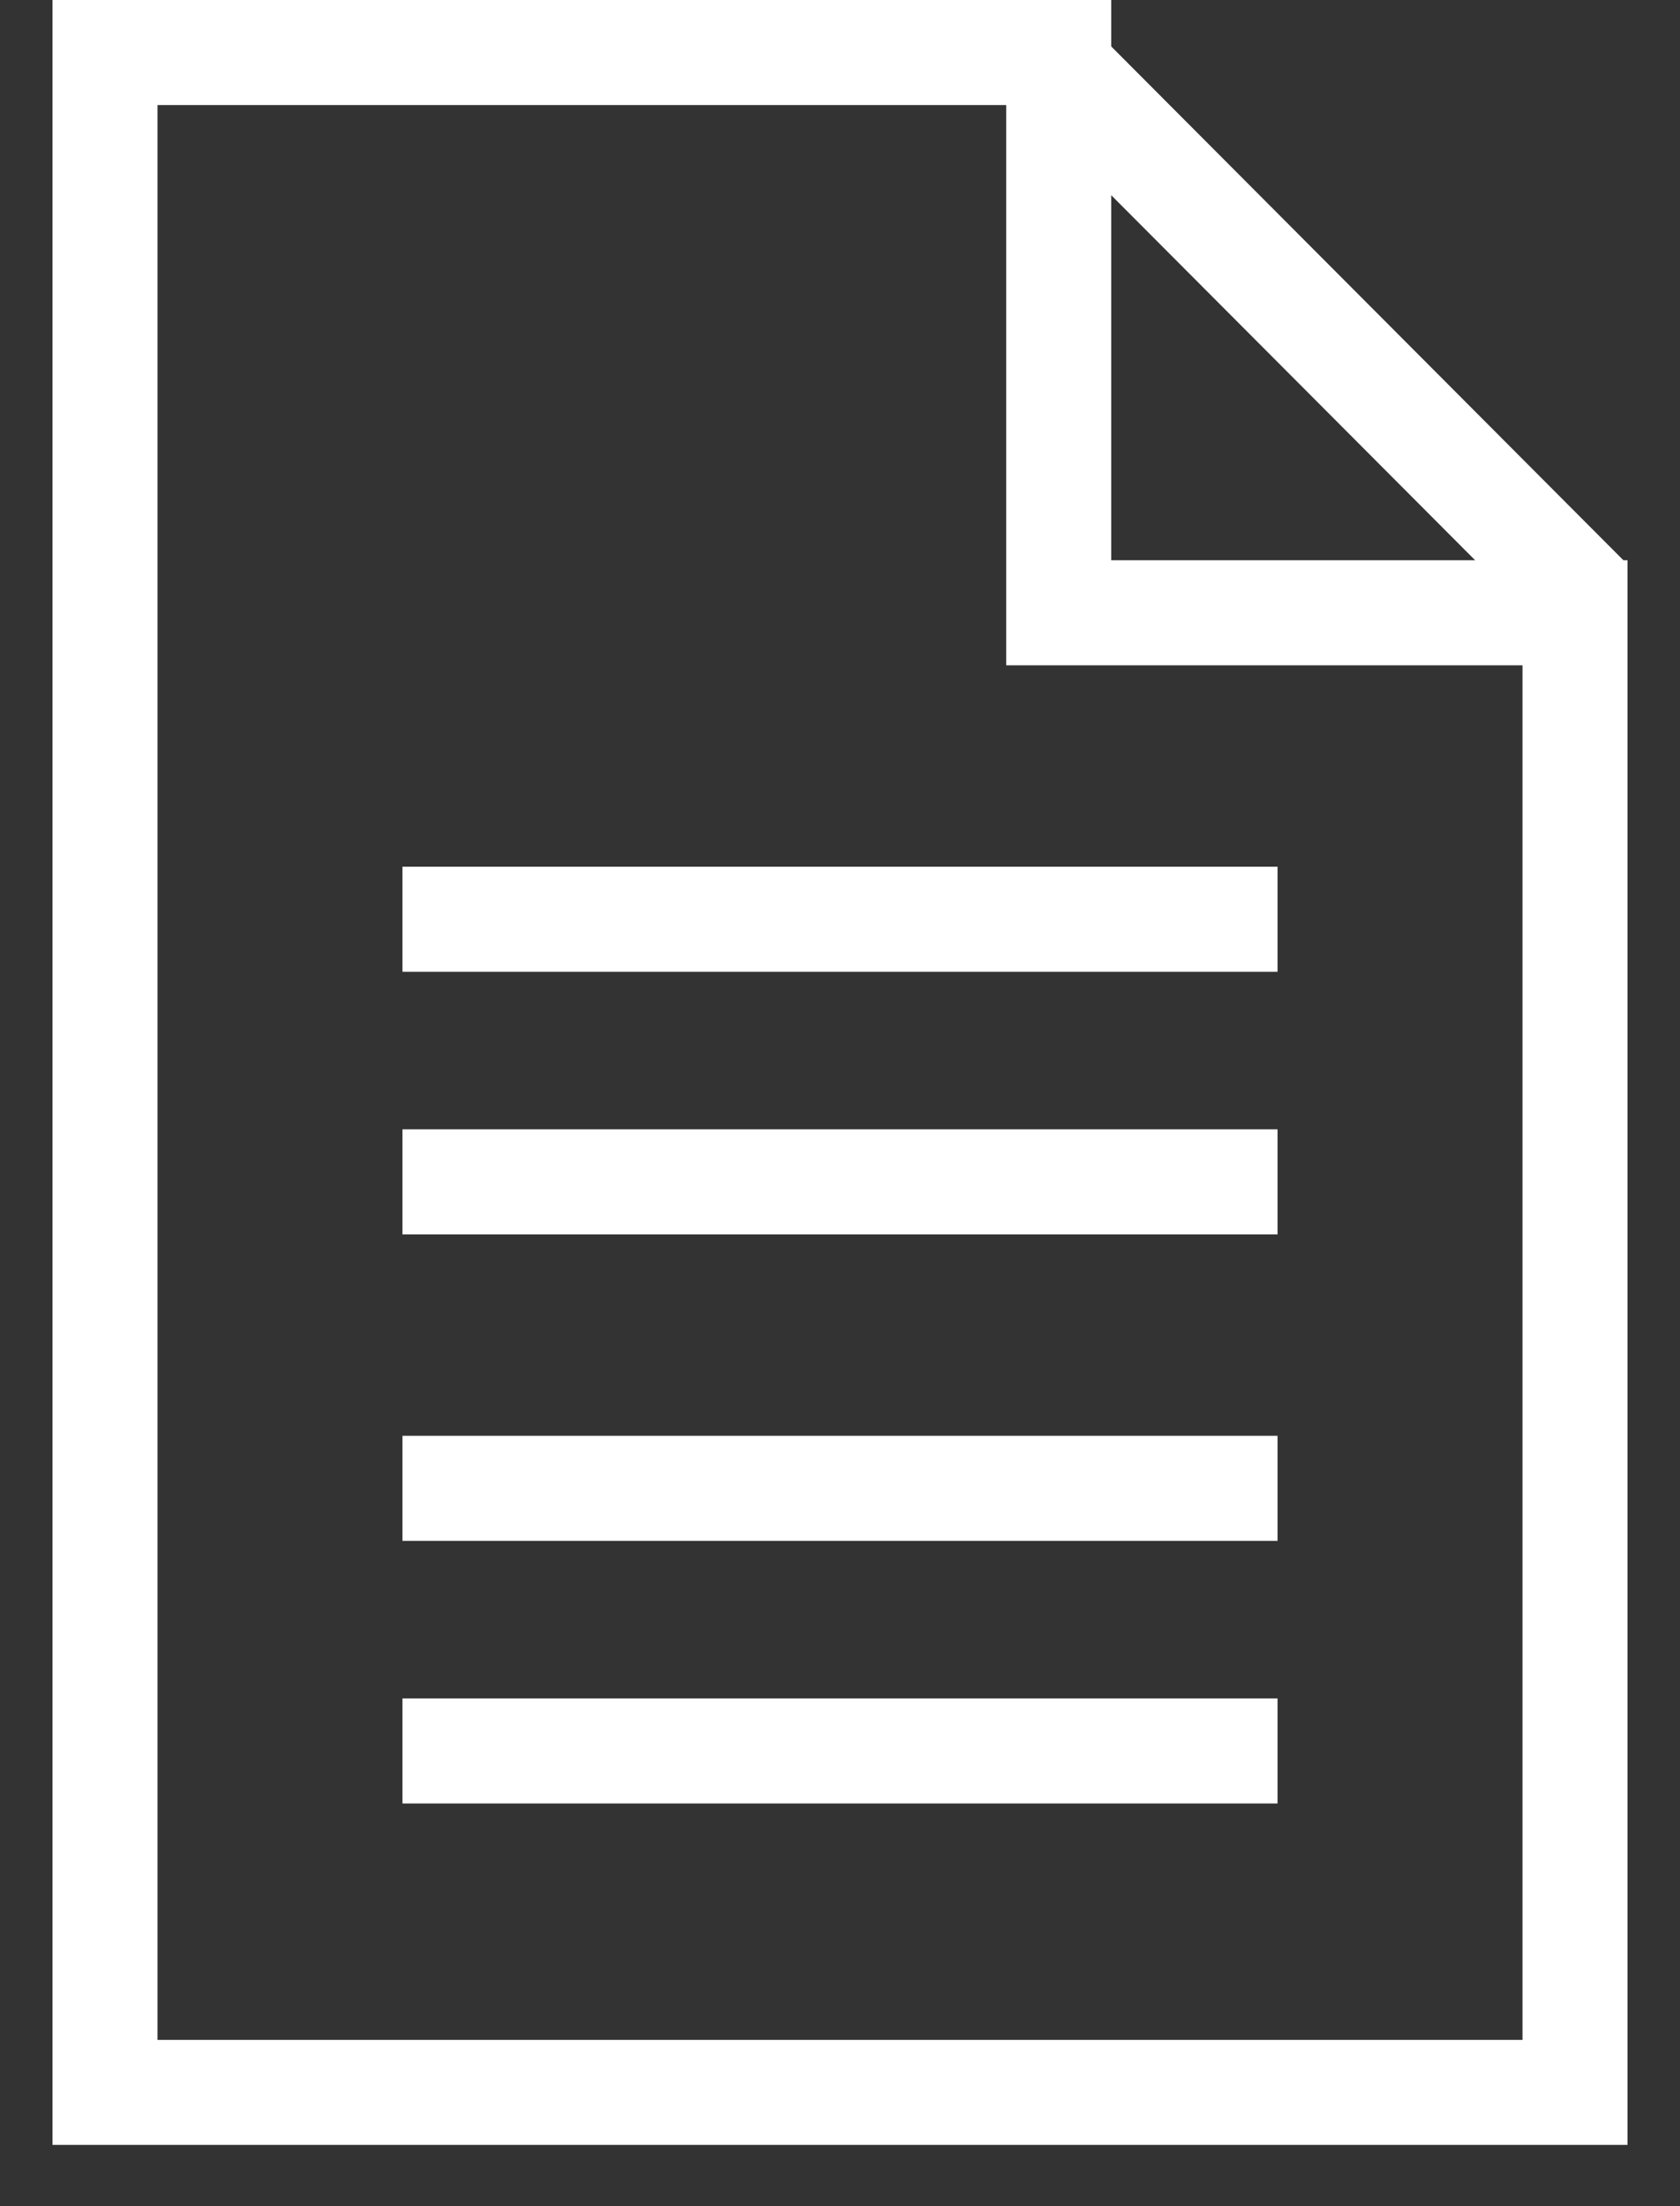 <svg xmlns="http://www.w3.org/2000/svg" width="16" height="21" viewBox="0 0 16 21" fill="none"><rect x="0" y="0" width="16" height="21" fill="#333333" stroke="none"/><path fill-rule="evenodd" clip-rule="evenodd" d="M14.5 19.417H1.5V1H9.583V5.833V6.333H10.083H14.5V19.417ZM15.5 5.373V5.333H15.461L10.583 0.442V0H10.143H9.583H1.5H0.5V1V19.417V20.417H1.5H14.5H15.5V19.417V6.333V5.373ZM10.583 1.858L14.049 5.333H10.583V1.858ZM3.833 16.167H12.167V17.167H3.833V16.167ZM12.167 13.667H3.833V14.667H12.167V13.667ZM3.833 10.75H12.167V11.75H3.833V10.75ZM12.167 8.25H3.833V9.25H12.167V8.25Z" fill="white"></path></svg>